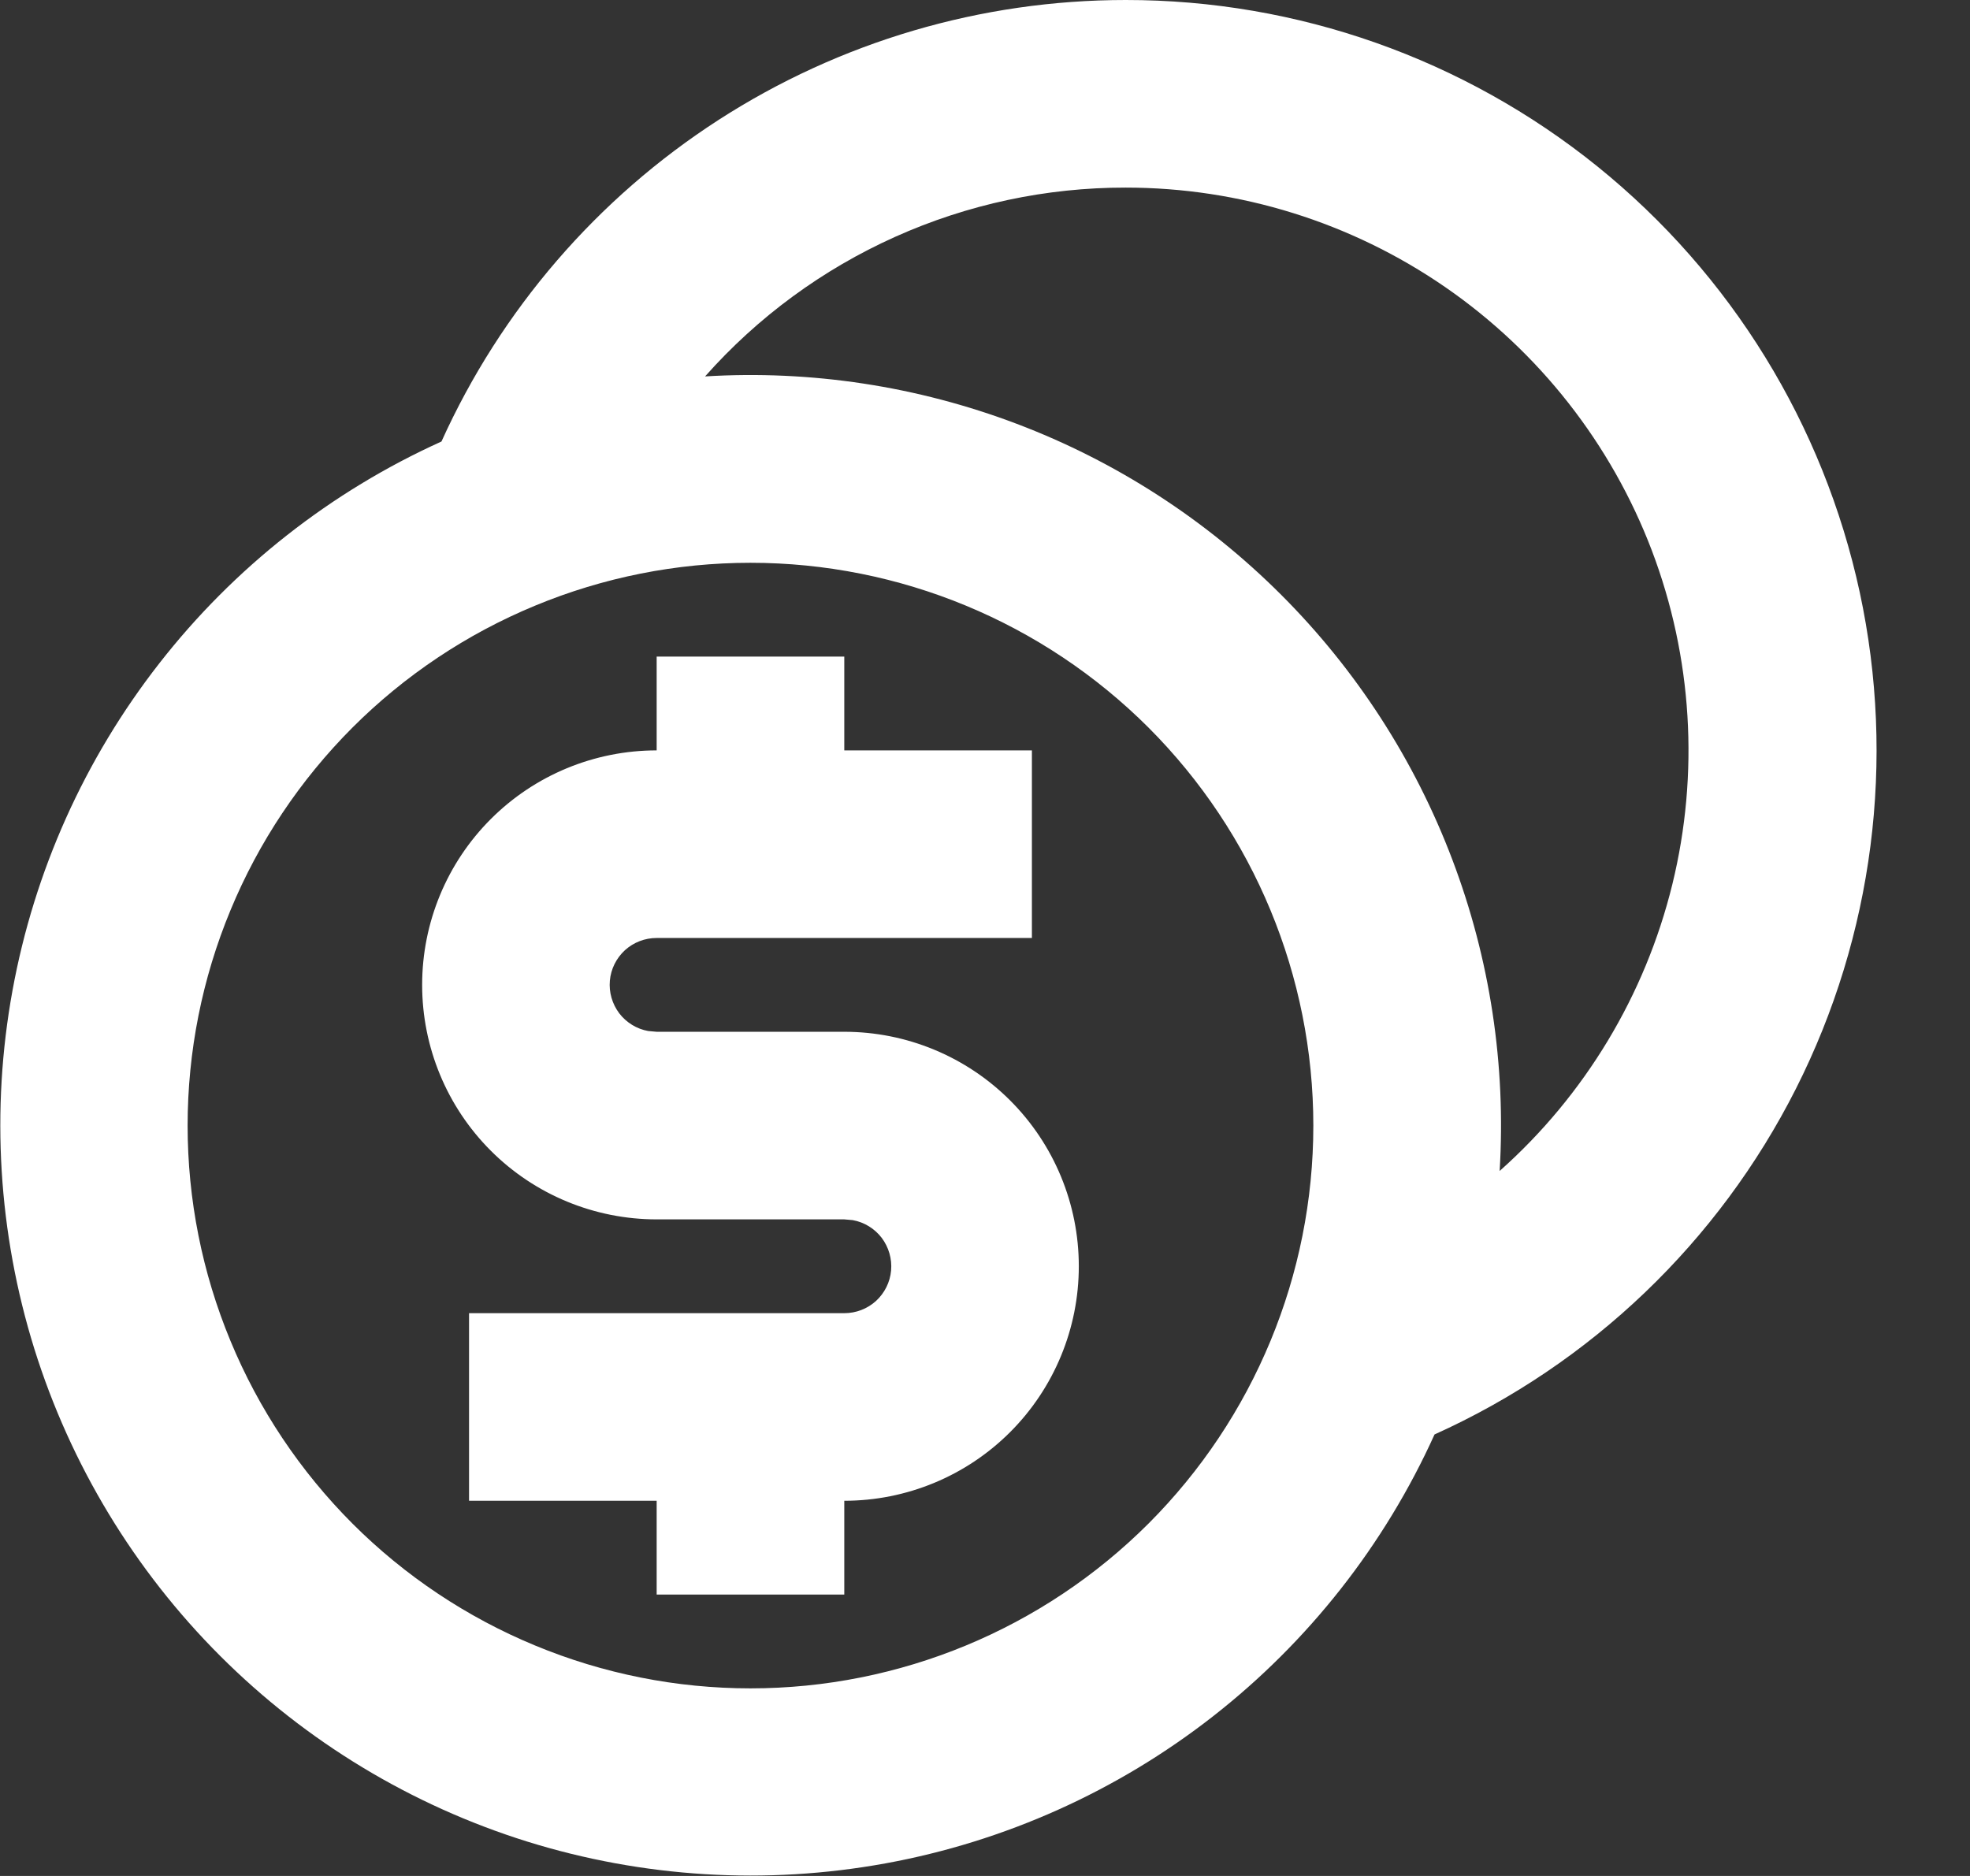 <svg width="21" height="20" viewBox="0 0 21 20" fill="none" xmlns="http://www.w3.org/2000/svg">
<rect x="0" y="0" width="21" height="20" fill="#333333" stroke="none"/>
<path d="M12 9.12042e-07C13.83 -0.001 15.605 0.626 17.029 1.775C18.453 2.925 19.439 4.527 19.825 6.316C20.21 8.105 19.97 9.972 19.145 11.606C18.32 13.239 16.96 14.541 15.292 15.293C14.759 16.472 13.947 17.504 12.928 18.3C11.908 19.097 10.71 19.634 9.438 19.866C8.165 20.098 6.854 20.018 5.619 19.633C4.384 19.247 3.261 18.568 2.346 17.653C1.431 16.738 0.752 15.615 0.366 14.38C-0.019 13.145 -0.099 11.834 0.133 10.561C0.365 9.288 0.902 8.091 1.699 7.071C2.495 6.051 3.527 5.24 4.706 4.707C5.34 3.304 6.366 2.114 7.659 1.279C8.953 0.444 10.46 -0 12 9.12042e-07ZM8 6C7.212 6 6.432 6.155 5.704 6.457C4.976 6.758 4.314 7.2 3.757 7.757C3.2 8.315 2.758 8.976 2.457 9.704C2.155 10.432 2 11.212 2 12C2 12.788 2.155 13.568 2.457 14.296C2.758 15.024 3.2 15.685 3.757 16.243C4.314 16.8 4.976 17.242 5.704 17.543C6.432 17.845 7.212 18 8 18C9.591 18 11.117 17.368 12.243 16.243C13.368 15.117 14 13.591 14 12C14 10.409 13.368 8.883 12.243 7.757C11.117 6.632 9.591 6 8 6ZM9 7V8H11V10H7C6.875 10 6.755 10.046 6.662 10.13C6.57 10.215 6.512 10.33 6.501 10.455C6.49 10.579 6.526 10.703 6.601 10.803C6.677 10.902 6.787 10.97 6.91 10.992L7 11H9C9.663 11 10.299 11.263 10.768 11.732C11.237 12.201 11.5 12.837 11.5 13.5C11.5 14.163 11.237 14.799 10.768 15.268C10.299 15.737 9.663 16 9 16V17H7V16H5V14H9C9.125 14 9.245 13.954 9.338 13.87C9.43 13.785 9.488 13.67 9.499 13.545C9.51 13.421 9.474 13.297 9.399 13.197C9.323 13.098 9.213 13.03 9.09 13.008L9 13H7C6.337 13 5.701 12.737 5.232 12.268C4.763 11.799 4.5 11.163 4.5 10.5C4.5 9.837 4.763 9.201 5.232 8.732C5.701 8.263 6.337 8 7 8V7H9ZM12 2C11.153 1.999 10.315 2.178 9.542 2.525C8.769 2.872 8.078 3.379 7.516 4.013C8.646 3.944 9.778 4.117 10.837 4.518C11.896 4.919 12.857 5.541 13.658 6.342C14.459 7.143 15.08 8.104 15.481 9.163C15.883 10.222 16.055 11.354 15.986 12.484C16.895 11.676 17.537 10.61 17.827 9.428C18.116 8.247 18.04 7.005 17.608 5.868C17.175 4.731 16.407 3.752 15.406 3.061C14.404 2.37 13.217 2 12 2Z" fill="white"/>
</svg>
